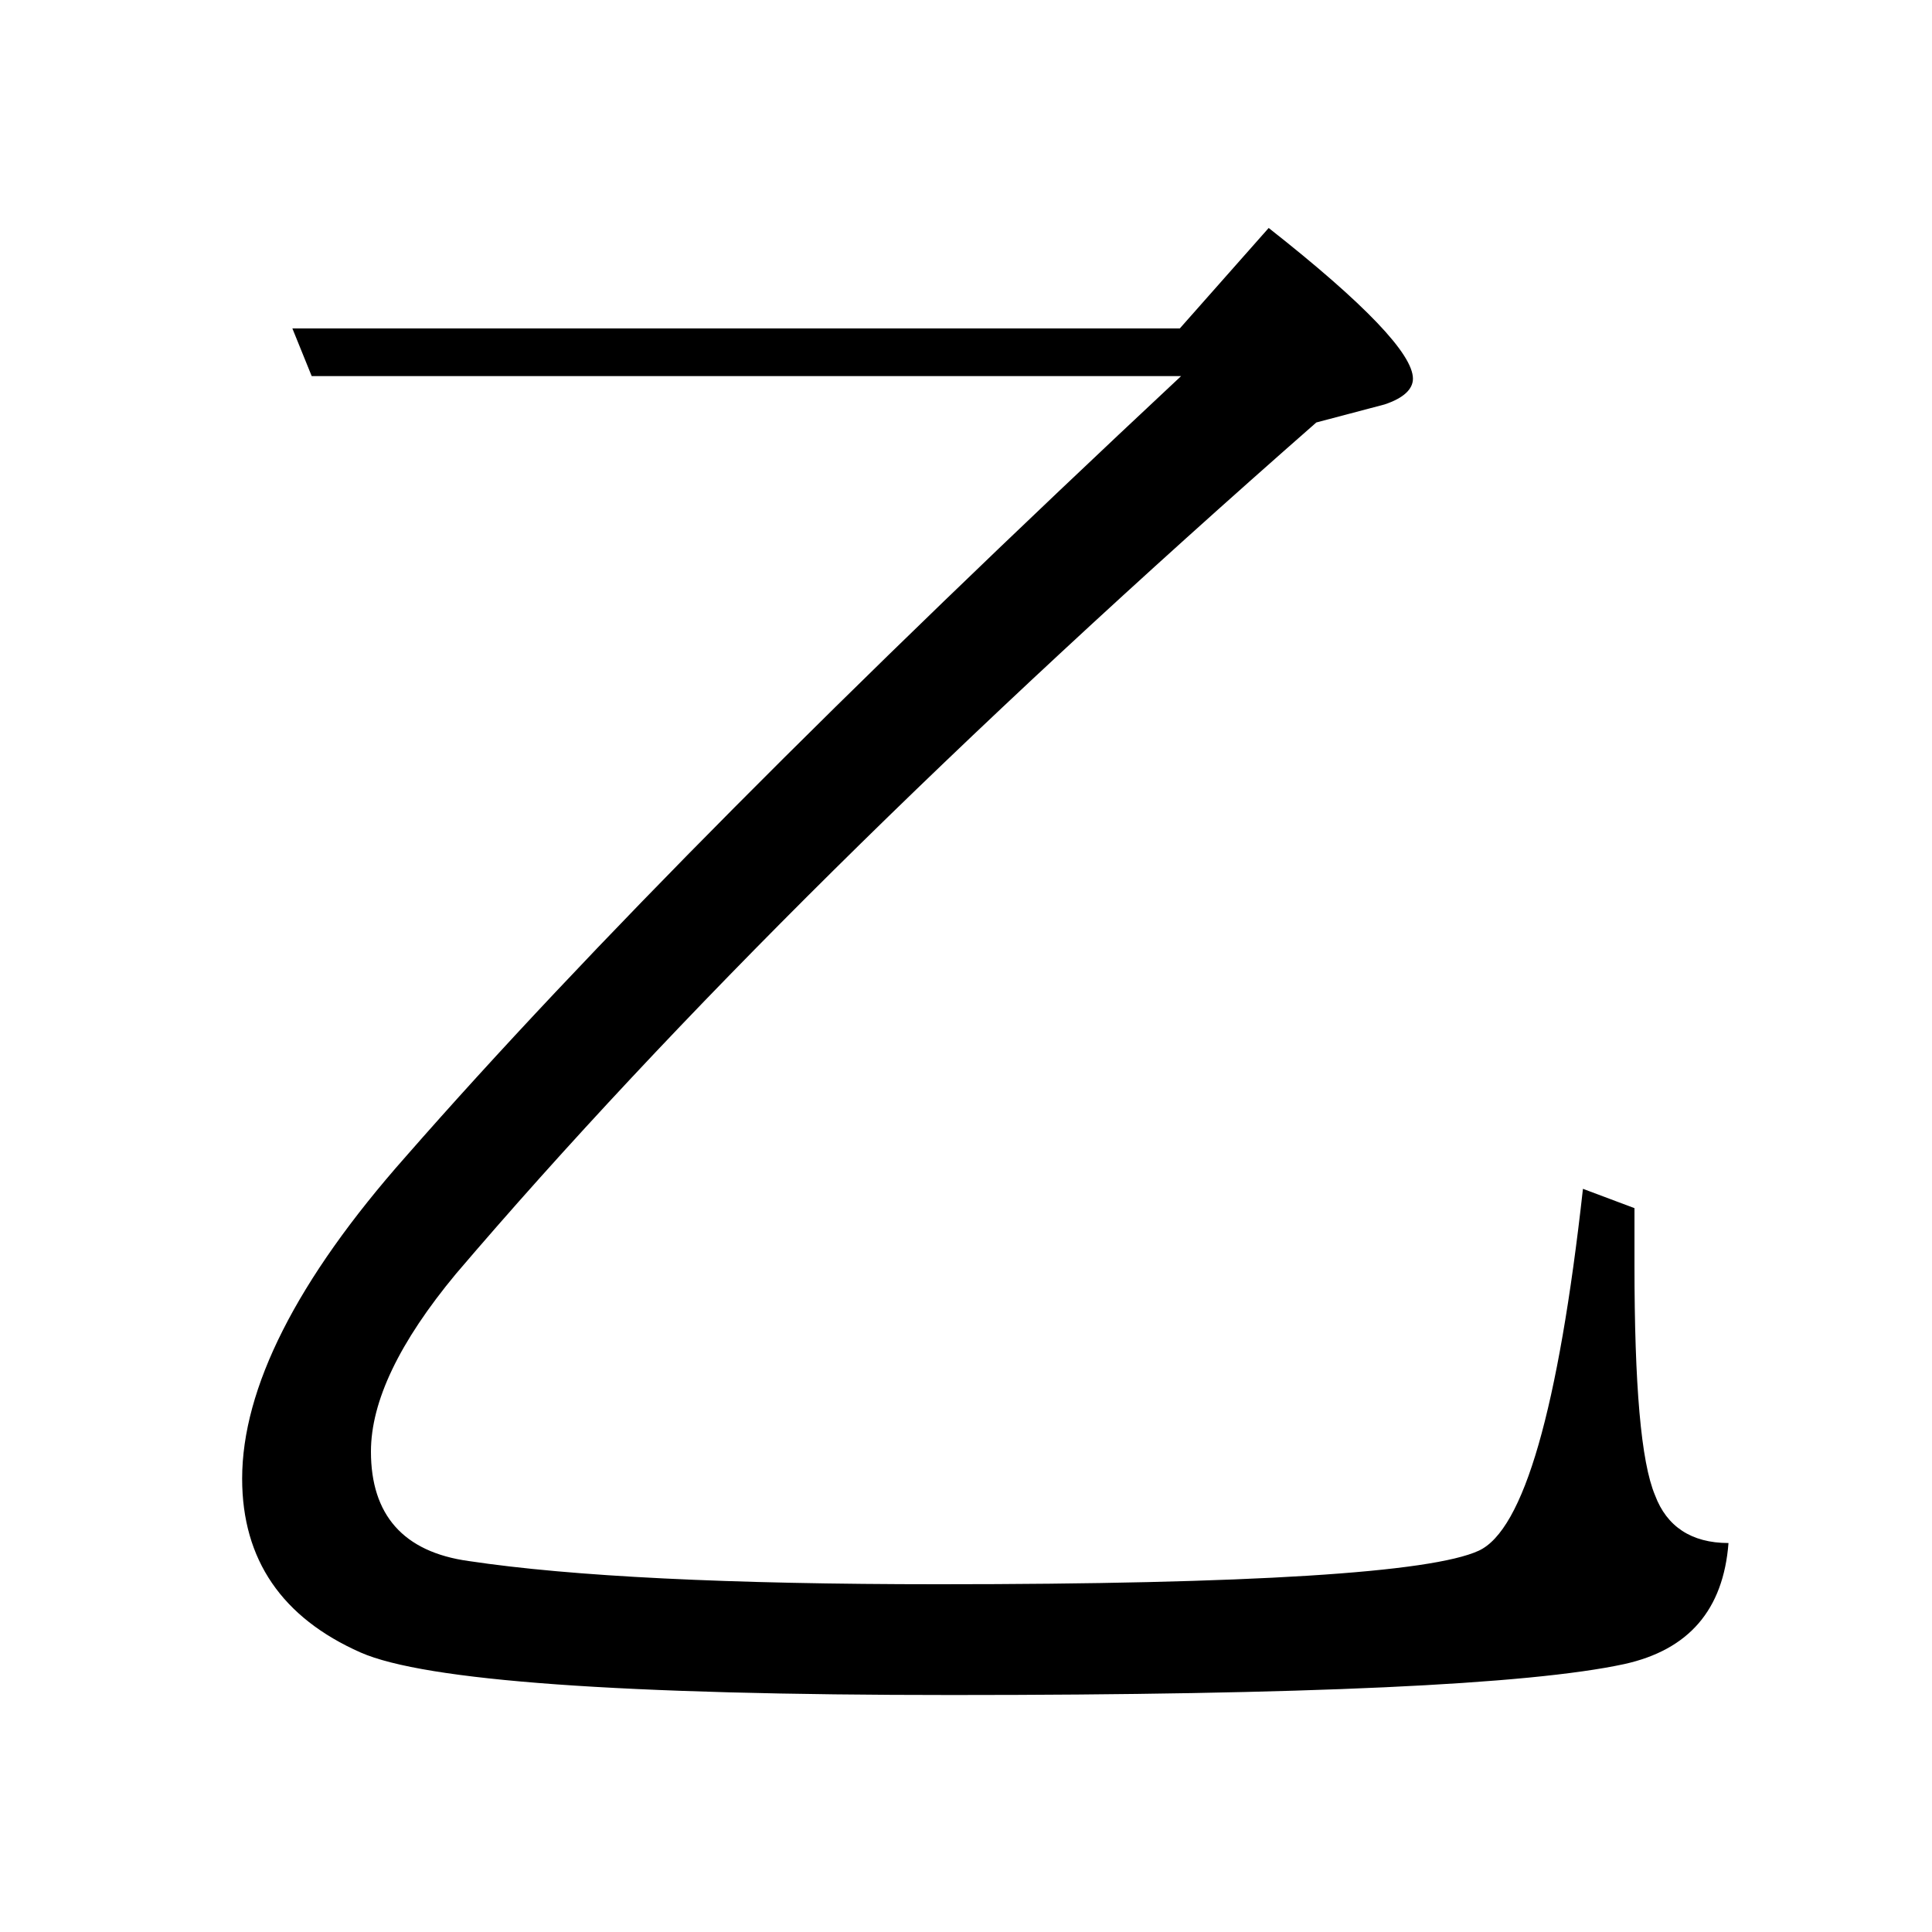<?xml version="1.0" encoding="utf-8"?>
<!-- Generator: Adobe Illustrator 19.0.0, SVG Export Plug-In . SVG Version: 6.00 Build 0)  -->
<svg version="1.1" id="圖層_1" xmlns="http://www.w3.org/2000/svg" xmlns:xlink="http://www.w3.org/1999/xlink" x="0px" y="0px"
	 viewBox="45 -33.8 150 150" style="enable-background:new 45 -33.8 150 150;" xml:space="preserve">
<style type="text/css">
	.st0{enable-background:new    ;}
</style>
<g class="st0">
	<path d="M136.6-8.3l6.9-7.8c7.5,5.9,11.2,9.8,11.2,11.7c0,0.8-0.7,1.5-2.2,2L147.2-1c-27.7,24.3-50,46.4-66.8,66.1
		c-4.4,5.3-6.6,9.9-6.6,13.8c0,4.9,2.5,7.8,7.6,8.5c8,1.2,20.2,1.8,36.5,1.8c24.2,0,38.2-0.9,41.9-2.6c3.5-1.6,6.2-11,8.1-28.1
		l4,1.5v4.4c0,9.3,0.5,15.3,1.6,17.9c0.9,2.4,2.8,3.7,5.7,3.7c-0.4,5.2-3.1,8.3-8.1,9.4c-7.4,1.6-24.8,2.4-52.2,2.4
		c-25.6,0-40.9-1.1-45.9-3.3c-6.1-2.7-9.2-7.2-9.2-13.5c0-7,4.2-15.4,12.7-25c14-16,34.1-36.2,60.2-60.6H69.2l-1.5-3.7H136.6z"/>
</g>
</svg>

